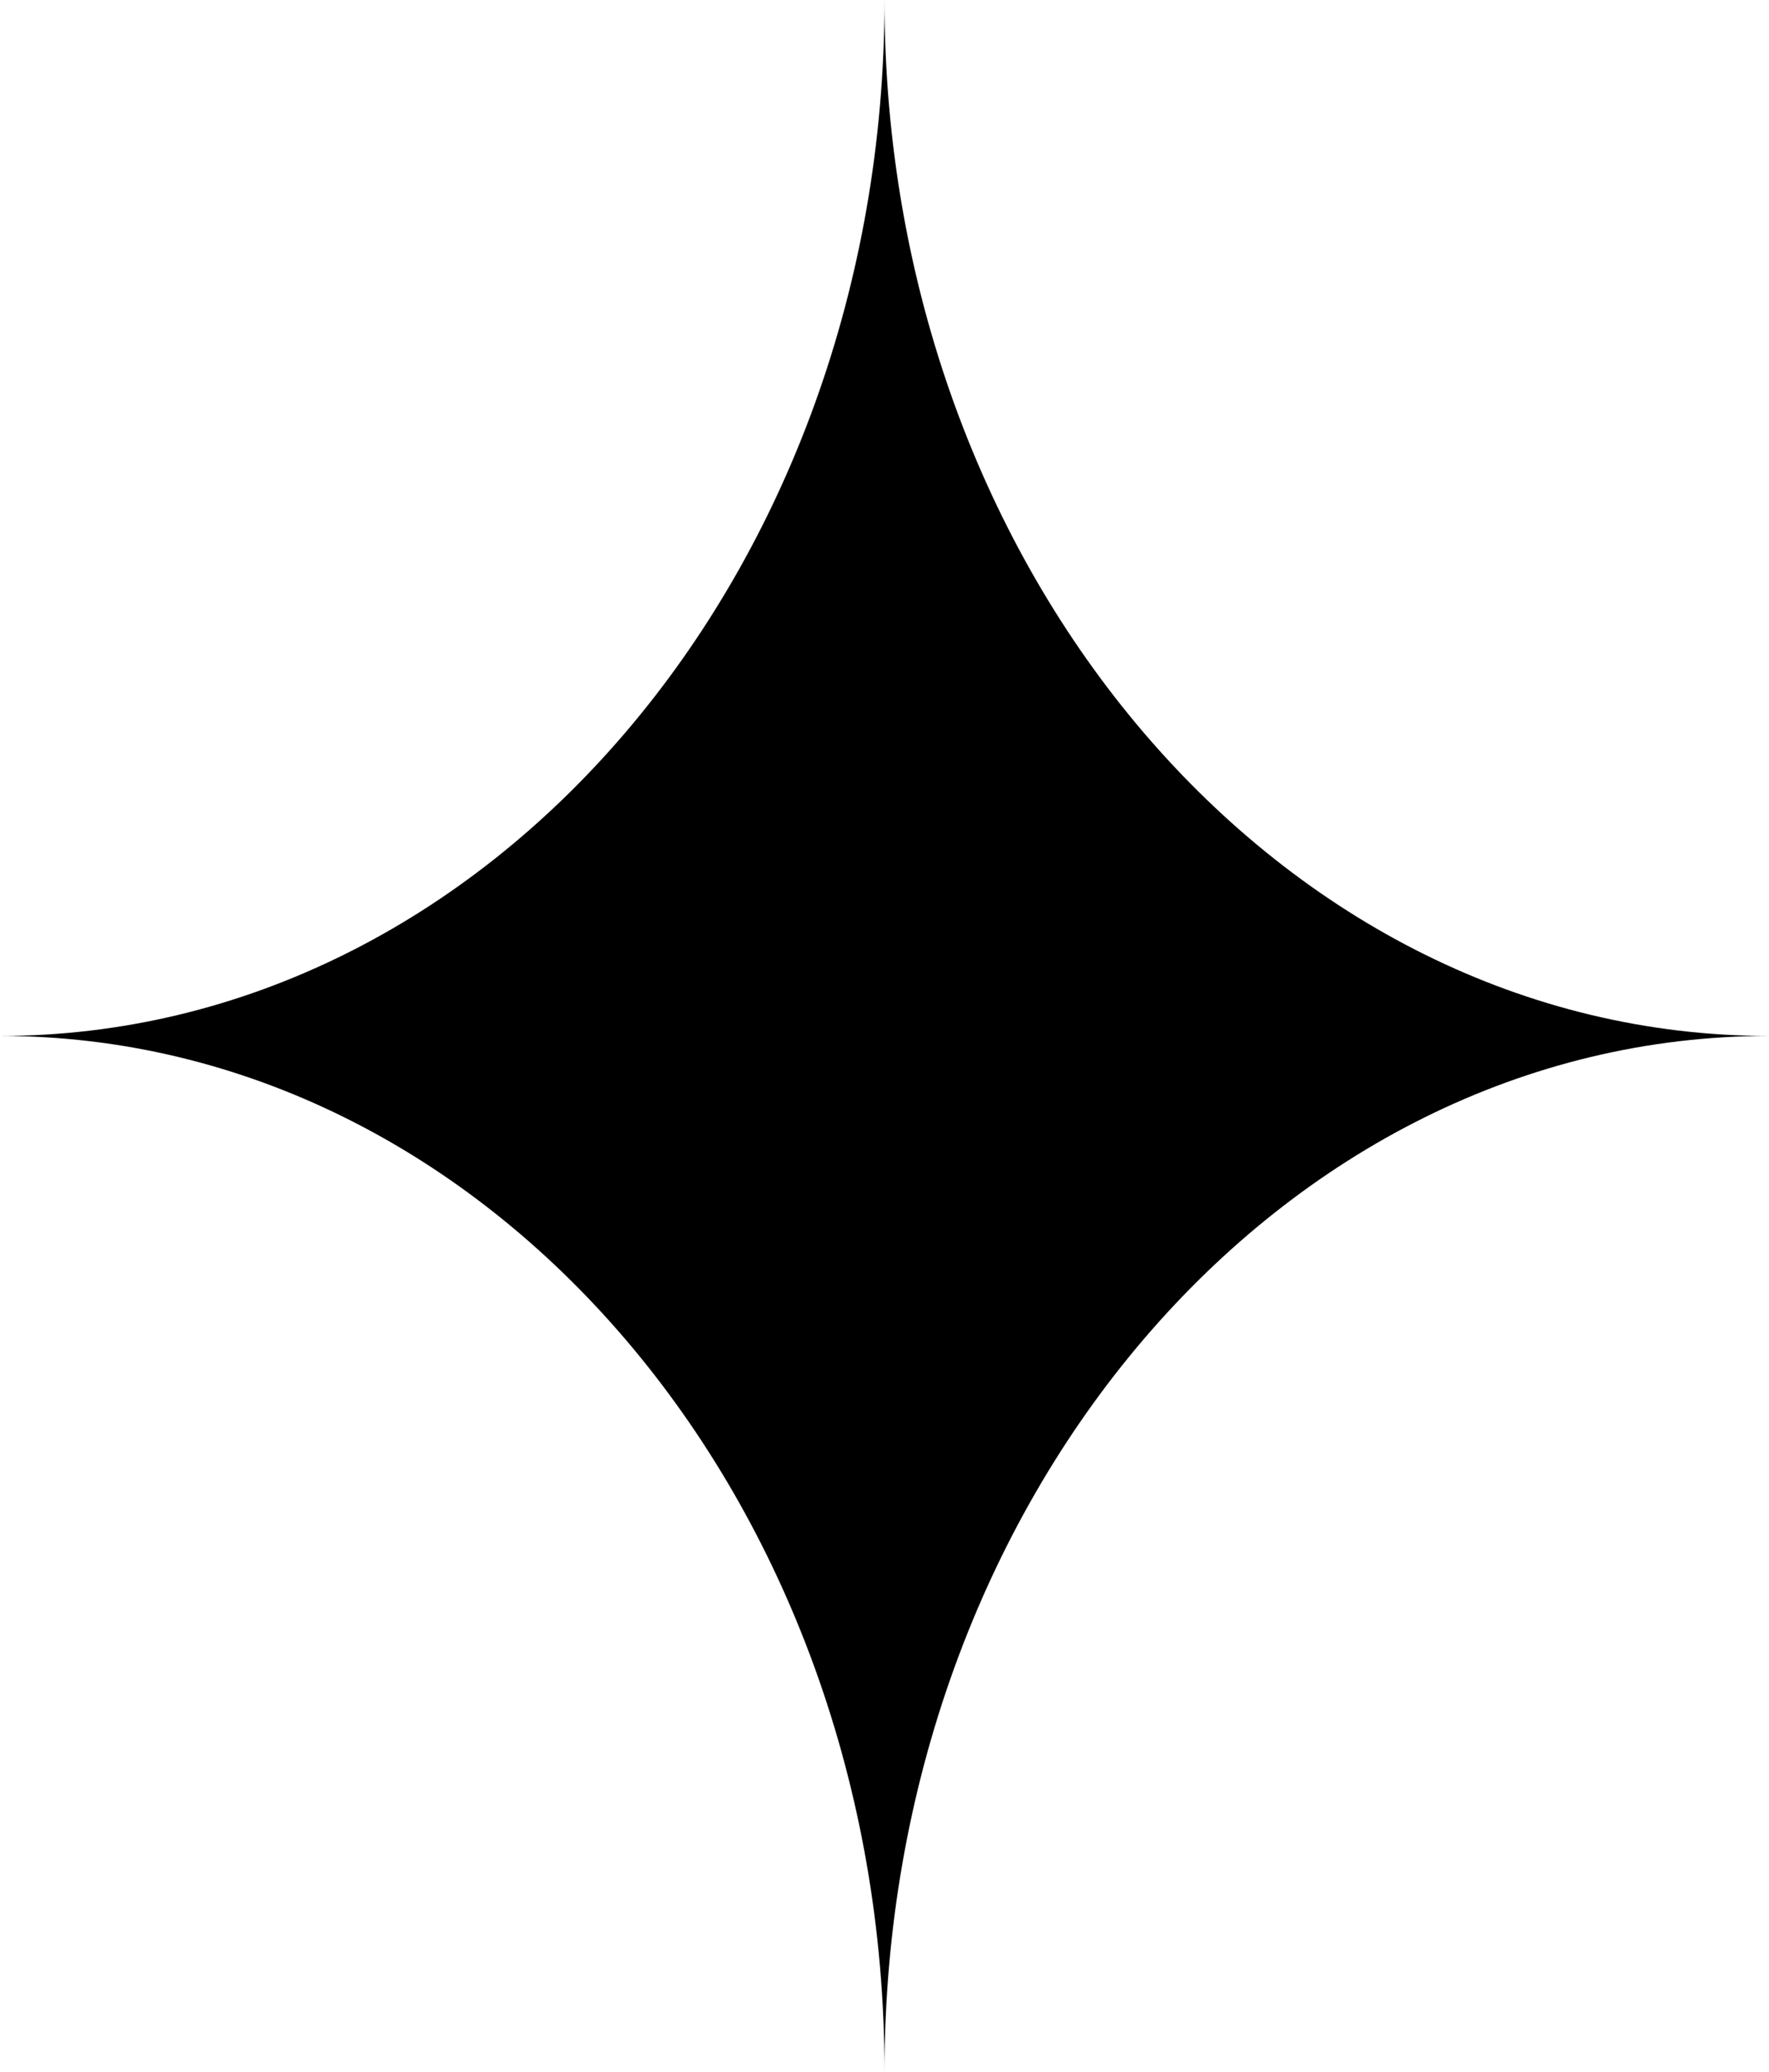   <svg height="16" width="13.667" xmlns="http://www.w3.org/2000/svg" preserveAspectRatio="none" viewBox="1.999 1.998 41 47.999">
   <path fill="#000000" fill-rule="nonzero" d="M22.499 49.997C22.499 49.997 22.499 49.997 22.499 49.997C22.499 36.743 13.321 25.998 1.999 25.998C1.999 25.998 1.999 25.998 1.999 25.998C13.321 25.998 22.499 15.251 22.499 1.998C22.499 1.998 22.499 1.998 22.499 1.998C22.499 15.251 31.678 25.998 43 25.998C43 25.998 43 25.998 43 25.998C31.678 25.998 22.499 36.743 22.499 49.997 Z">
   </path>
  </svg>
